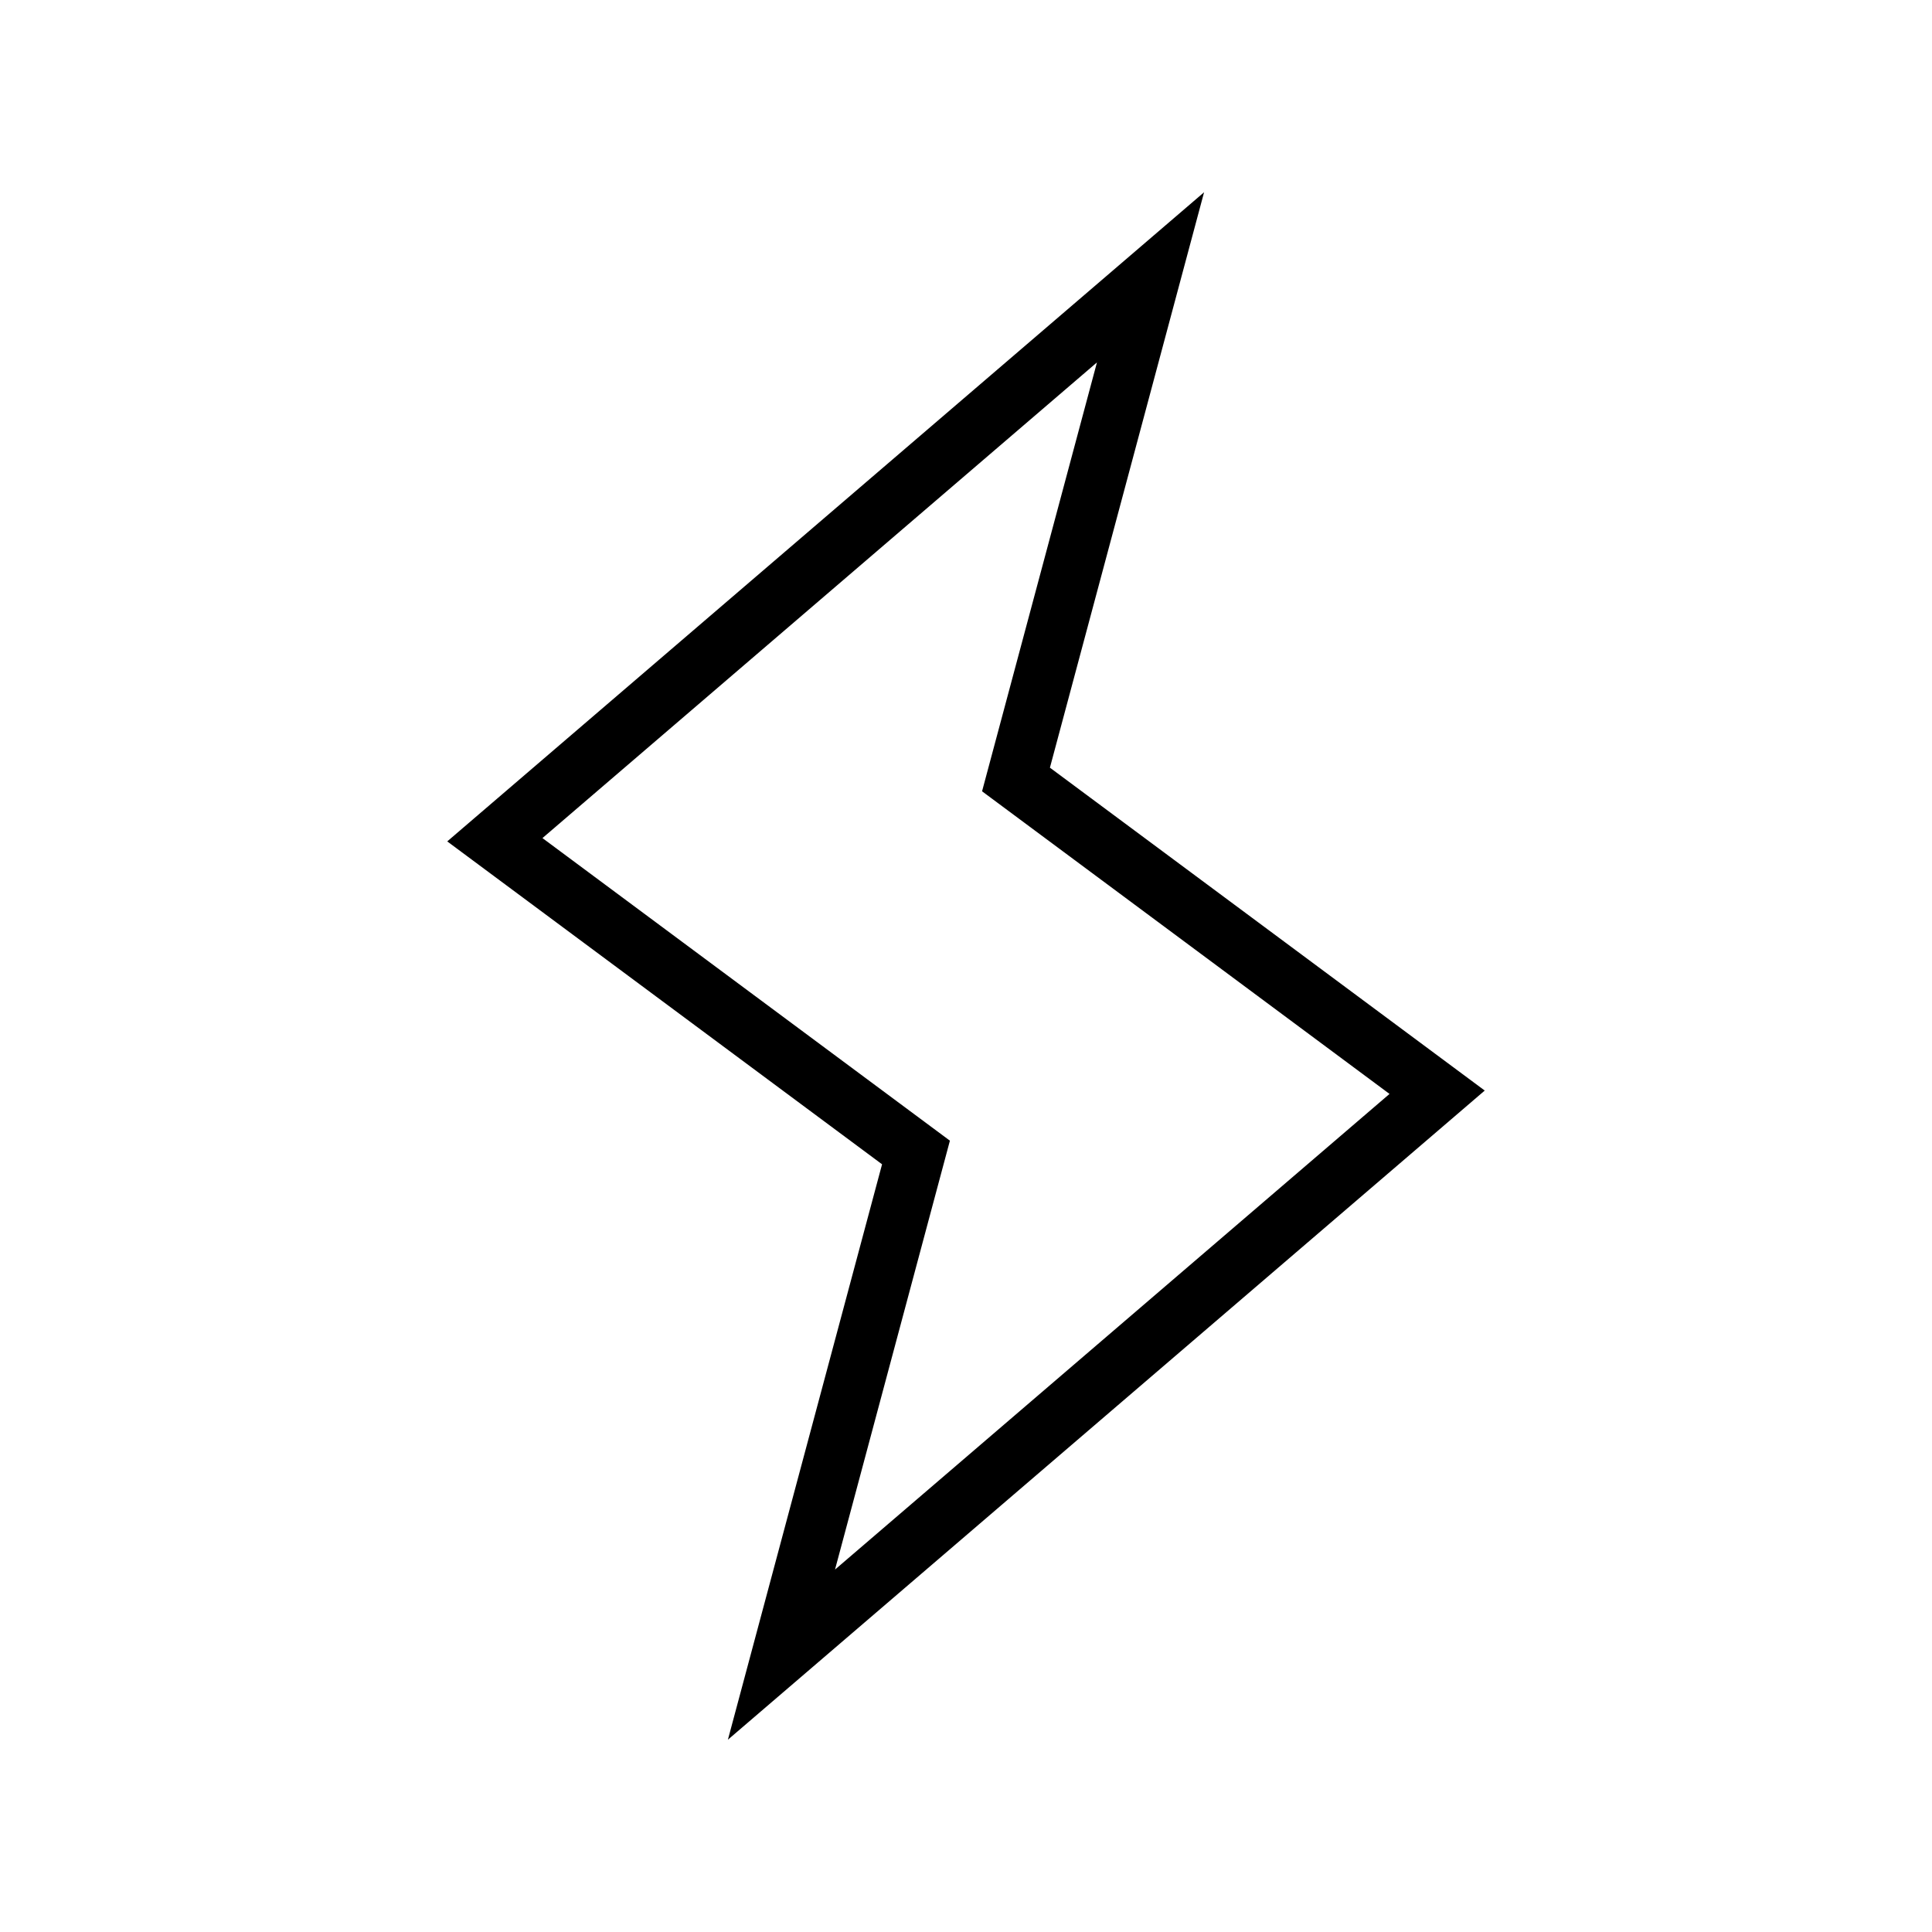 <?xml version="1.0" encoding="UTF-8"?>
<!-- Uploaded to: SVG Repo, www.svgrepo.com, Generator: SVG Repo Mixer Tools -->
<svg fill="#000000" width="800px" height="800px" version="1.1" viewBox="144 144 512 512" xmlns="http://www.w3.org/2000/svg">
 <path d="m336.9 605.04 40.855-152.49-115.23-85.57 200.57-172.03-40.855 152.49 115.23 85.57zm-49.145-238.94 107.98 80.191-30.449 113.66 146.95-126.05-107.98-80.199 30.449-113.66z"/>
</svg>